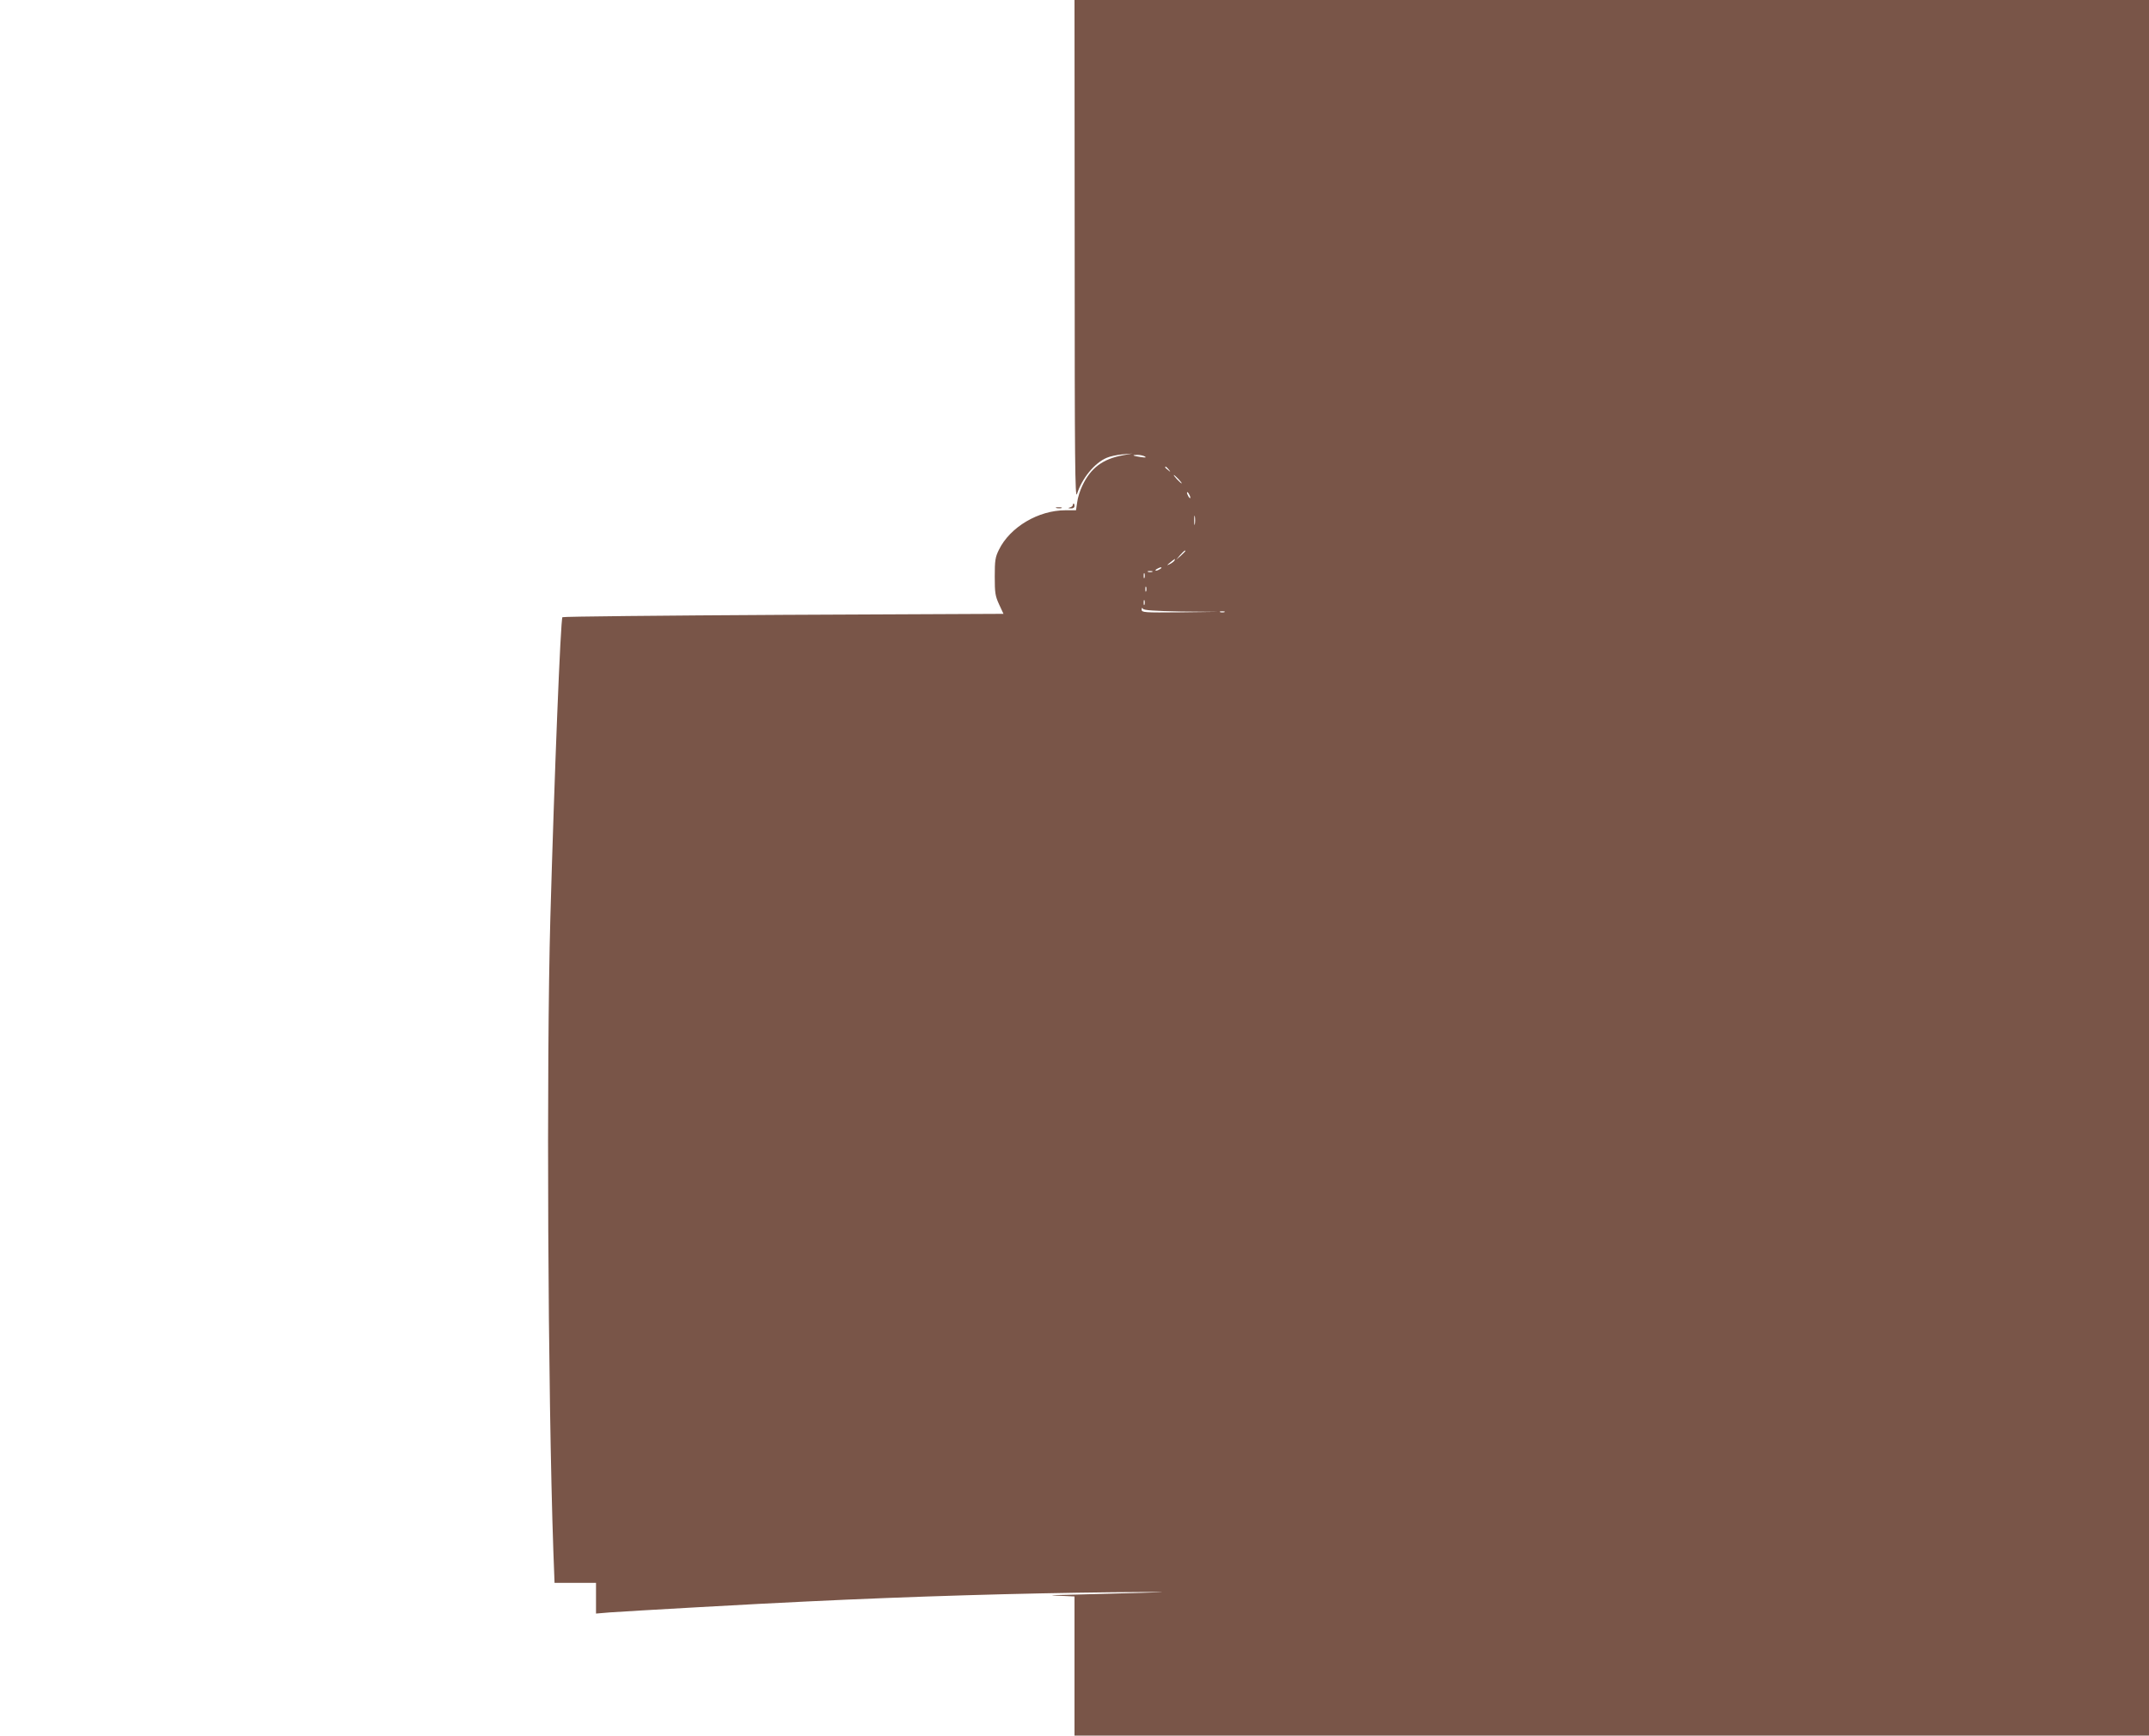 <?xml version="1.0" standalone="no"?>
<!DOCTYPE svg PUBLIC "-//W3C//DTD SVG 20010904//EN"
 "http://www.w3.org/TR/2001/REC-SVG-20010904/DTD/svg10.dtd">
<svg version="1.0" xmlns="http://www.w3.org/2000/svg"
 width="1280pt" height="1034pt" viewBox="0 0 1280 1034"
 preserveAspectRatio="xMidYMid meet">
<g transform="translate(0,1034) scale(0.1,-0.1)"
fill="#795548" stroke="none">
<path d="M6401 8848 c0 -1250 2 -1486 14 -1451 29 93 105 186 178 216 18 8 59
17 92 20 l60 5 -55 -10 c-122 -22 -194 -76 -244 -183 -13 -27 -27 -71 -30 -97
l-7 -48 -63 0 c-161 0 -330 -100 -396 -235 -22 -44 -25 -64 -25 -160 0 -98 3
-116 26 -166 l26 -56 -1310 -6 c-721 -4 -1314 -10 -1317 -14 -11 -12 -48 -942
-72 -1793 -24 -869 -15 -2823 18 -3773 l7 -187 123 0 124 0 0 -91 0 -92 83 7
c113 8 903 53 1172 65 642 31 1264 49 1820 55 350 3 375 2 150 -4 -148 -4
-333 -9 -410 -11 -114 -2 -124 -4 -52 -6 l87 -4 0 -414 0 -415 3200 0 3200 0
0 5170 0 5170 -3200 0 -3200 0 1 -1492z m419 -1228 c10 -6 2 -7 -25 -3 -49 7
-58 13 -19 13 16 0 36 -5 44 -10z m141 -77 c13 -16 12 -17 -3 -4 -10 7 -18 15
-18 17 0 8 8 3 21 -13z m59 -58 c13 -14 21 -25 18 -25 -2 0 -15 11 -28 25 -13
14 -21 25 -18 25 2 0 15 -11 28 -25z m70 -110 c0 -5 -5 -3 -10 5 -5 8 -10 20
-10 25 0 6 5 3 10 -5 5 -8 10 -19 10 -25z m27 -157 c-2 -13 -4 -3 -4 22 0 25
2 35 4 23 2 -13 2 -33 0 -45z m-57 -161 c0 -2 -12 -14 -27 -28 l-28 -24 24 28
c23 25 31 32 31 24z m-65 -57 c-3 -5 -16 -15 -28 -21 -19 -9 -19 -8 3 10 28
23 34 26 25 11z m-85 -50 c-8 -5 -19 -10 -25 -10 -5 0 -3 5 5 10 8 5 20 10 25
10 6 0 3 -5 -5 -10z m-47 -17 c-7 -2 -19 -2 -25 0 -7 3 -2 5 12 5 14 0 19 -2
13 -5z m-46 -35 c-3 -7 -5 -2 -5 12 0 14 2 19 5 13 2 -7 2 -19 0 -25z m10 -80
c-3 -7 -5 -2 -5 12 0 14 2 19 5 13 2 -7 2 -19 0 -25z m-10 -80 c-3 -7 -5 -2
-5 12 0 14 2 19 5 13 2 -7 2 -19 0 -25z m218 -41 l220 -2 -227 -3 c-211 -2
-228 -1 -228 16 0 12 3 13 8 5 6 -9 67 -13 227 -16z m258 -4 c-7 -2 -19 -2
-25 0 -7 3 -2 5 12 5 14 0 19 -2 13 -5z"/>
<path d="M6390 7331 c0 -5 -8 -12 -17 -14 -14 -4 -12 -5 5 -6 13 -1 22 5 22
14 0 8 -2 15 -5 15 -3 0 -5 -4 -5 -9z"/>
<path d="M6293 7313 c9 -2 23 -2 30 0 6 3 -1 5 -18 5 -16 0 -22 -2 -12 -5z"/>
</g>
</svg>
